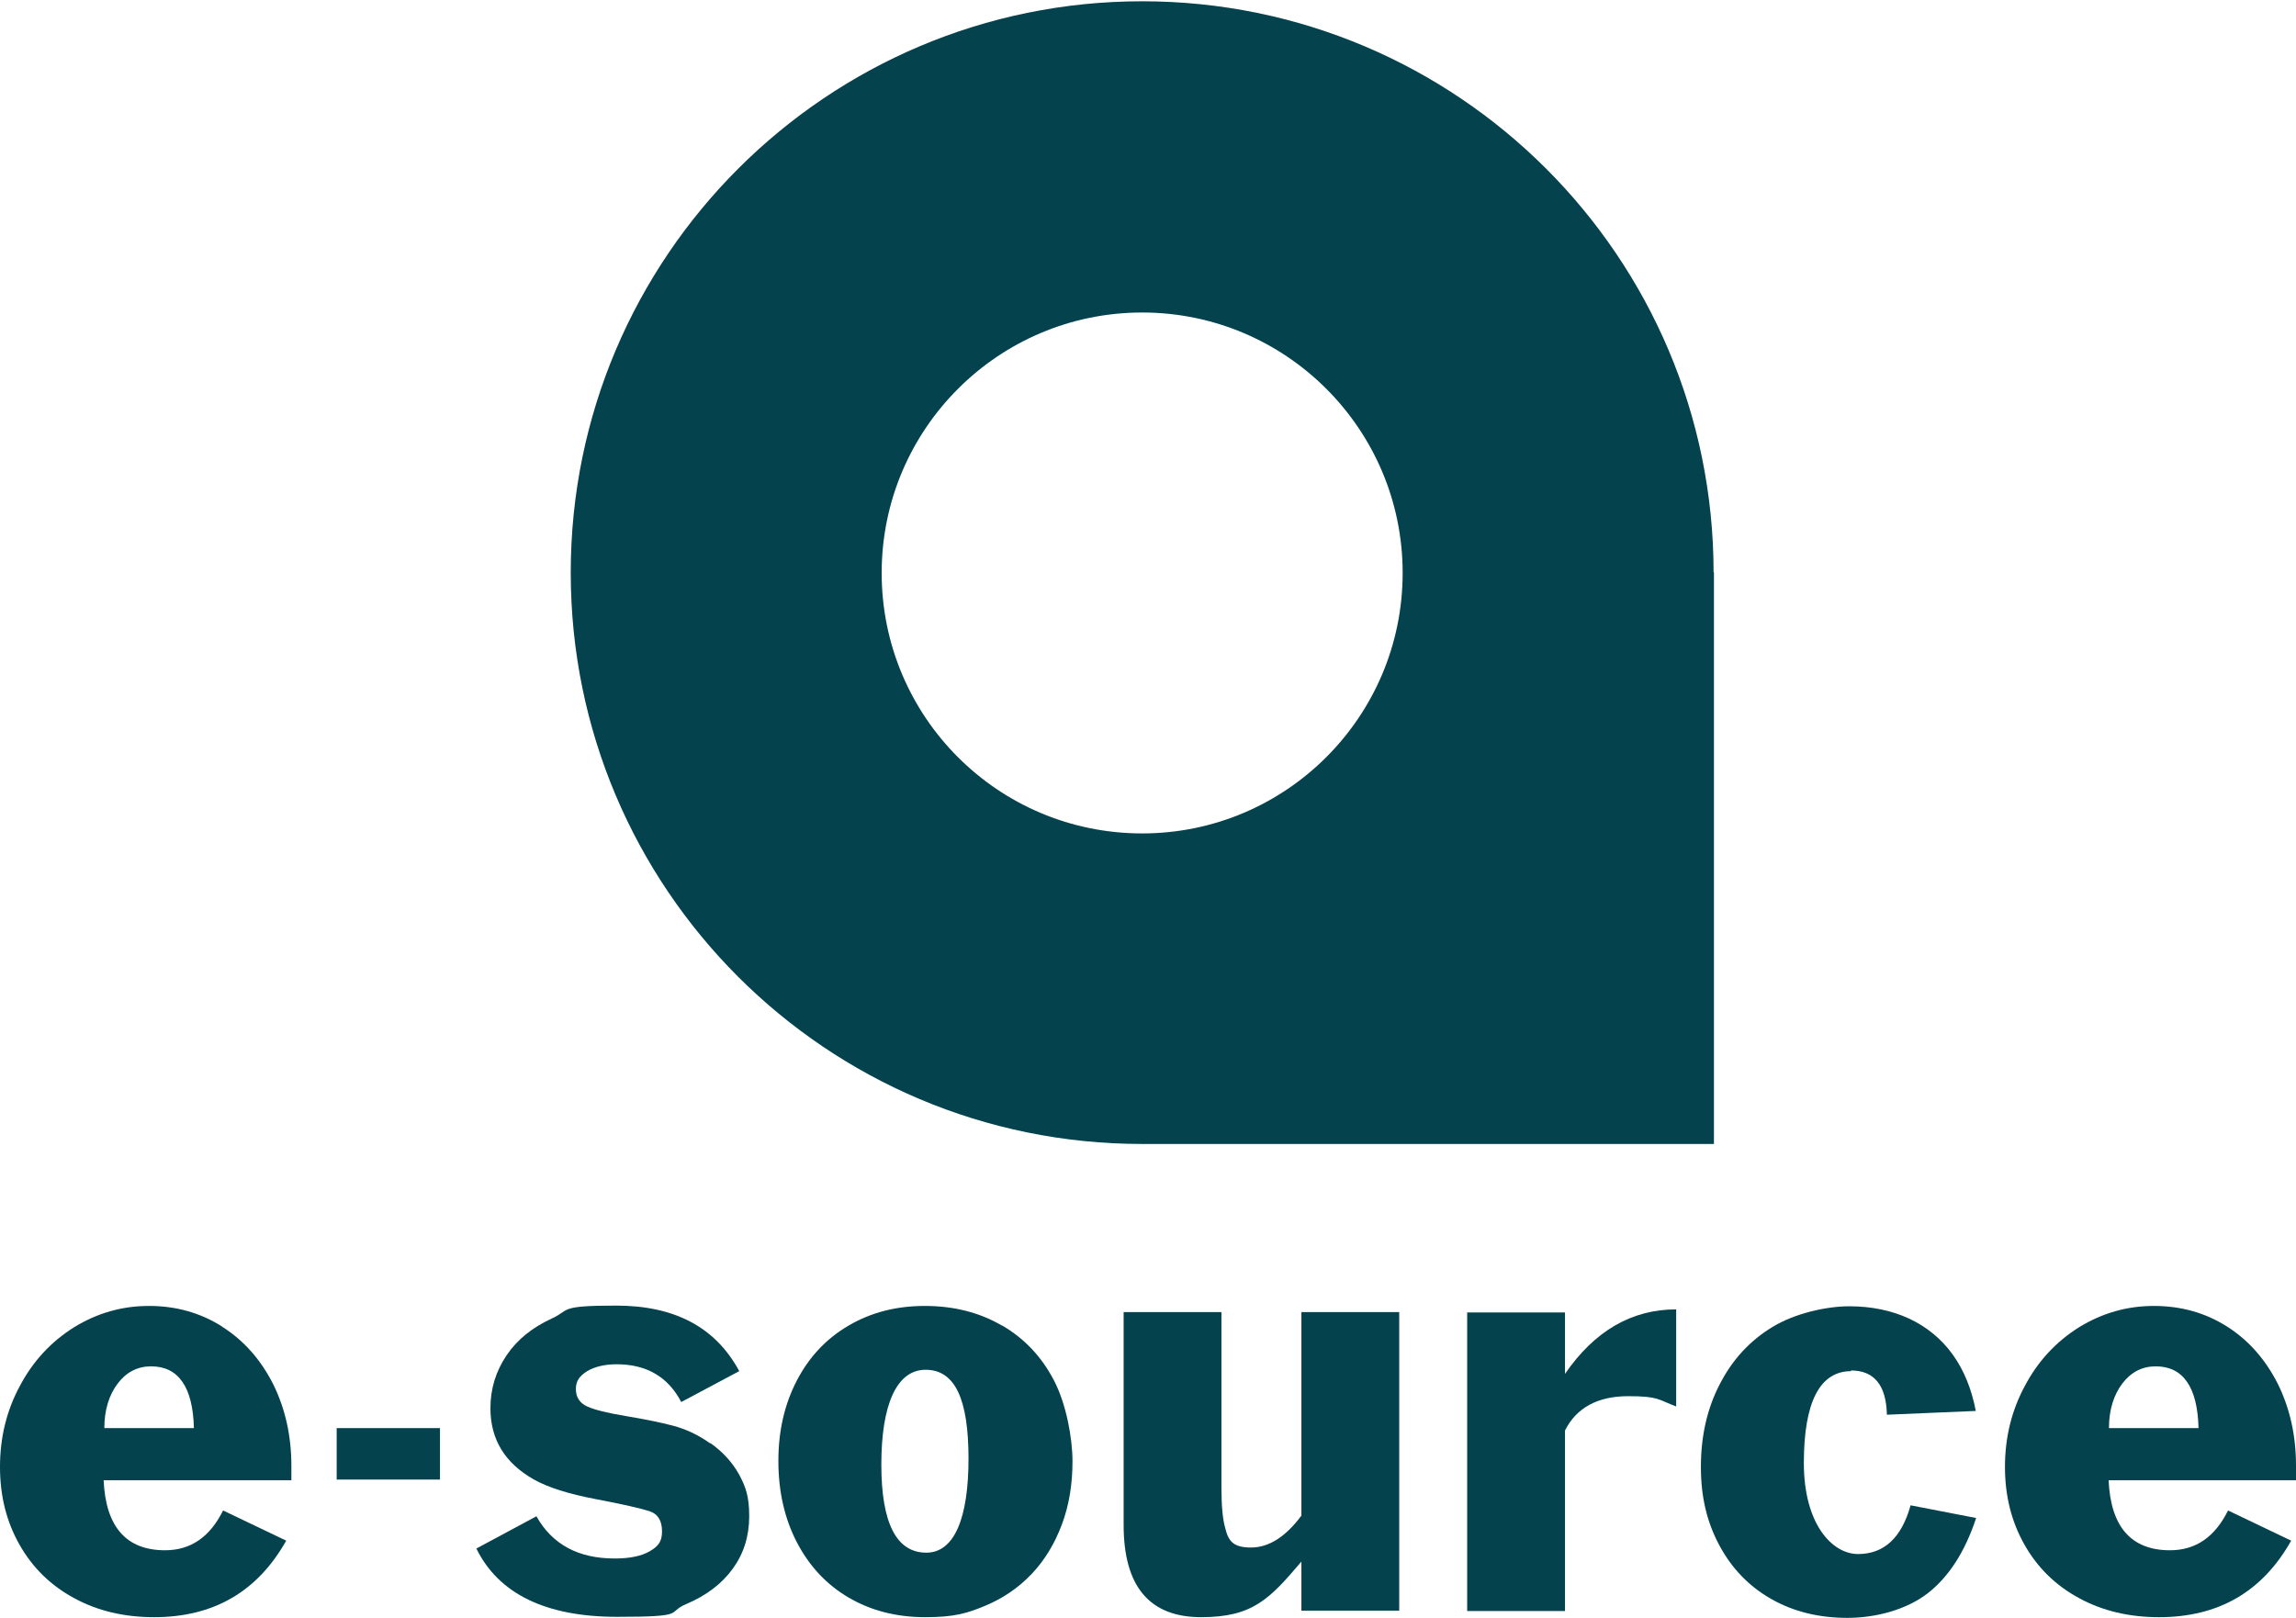<svg id="Layer_1" class="svg-logo" xmlns="http://www.w3.org/2000/svg" width="200" height="141" version="1.1" viewBox="0 0 669 470.9">
  <defs>
    <style>
      .st0 {
        fill: #04424D;
      }
      .st1 {
        fill: #04424D;
      }
    </style>
  </defs>
  <g>
    <path class="st0" d="M64.7,386.2c-6.3-4-13.4-6-21.3-6s-15.1,2.1-21.8,6.2c-6.7,4.2-12,9.9-15.8,17.1-3.9,7.2-5.8,15.1-5.8,23.6s1.9,16,5.7,22.7,9.1,11.9,16,15.6c6.8,3.7,14.6,5.5,23.2,5.5,17.3,0,30.1-7.4,38.5-22.3l-18.4-8.8c-3.8,7.7-9.4,11.6-16.9,11.6-11.3,0-17.3-6.8-17.9-20.4h54.7v-4.2c0-8.8-1.8-16.7-5.3-23.8-3.6-7.1-8.5-12.7-14.8-16.7ZM30.4,415.8c0-5.3,1.4-9.7,3.9-13,2.5-3.3,5.8-5,9.7-5,8,0,12.2,6,12.5,18h-26.1Z"></path>
    <rect class="st0" x="98.1" y="415.8" width="30.1" height="15"></rect>
    <path class="st0" d="M207,420.3c-3.5-2.5-7.1-4.2-10.9-5.2-3.8-1-8.3-1.9-13.7-2.8s-9.1-1.8-11.3-2.8c-2.2-1-3.3-2.7-3.3-5.1s1.1-3.8,3.3-5.2c2.2-1.3,5.1-2,8.6-2,8.7,0,15,3.7,18.8,11l16.9-9c-6.9-12.8-18.8-19.1-35.9-19.1s-13.2,1.3-18.8,3.8c-5.6,2.6-10,6.1-13.1,10.7-3.1,4.6-4.7,9.7-4.7,15.4,0,9.1,4.2,16,12.7,20.8,4.1,2.3,10.1,4.2,18,5.7,7.9,1.5,13.1,2.7,15.6,3.5,2.5.8,3.7,2.8,3.7,5.9s-1.2,4.4-3.6,5.8c-2.4,1.4-5.8,2.1-10.2,2.1-10.6,0-18.2-4.1-22.8-12.3l-17.5,9.4c6.5,13.2,20.2,19.9,41,19.9s14.2-1.2,20.1-3.7,10.4-5.9,13.6-10.3c3.2-4.4,4.8-9.5,4.8-15.3s-1-8.5-2.9-12.1c-2-3.6-4.8-6.7-8.5-9.3Z"></path>
    <path class="st0" d="M291.9,385.9c-6.5-3.8-14-5.7-22.4-5.7s-15.7,1.9-22.2,5.7c-6.5,3.8-11.5,9.1-15.1,16-3.6,6.9-5.4,14.7-5.4,23.5s1.8,16.8,5.4,23.7c3.6,6.9,8.6,12.3,15.1,16.1,6.5,3.8,13.9,5.7,22.3,5.7s12.1-1.1,17.4-3.3,9.8-5.3,13.6-9.3c3.8-4,6.7-8.8,8.8-14.4,2.1-5.6,3.1-11.7,3.1-18.4s-1.8-16.7-5.4-23.6c-3.6-6.9-8.6-12.2-15.1-16ZM269.9,452.1c-8.7,0-13.1-8.6-13.1-25.7s4.3-27.6,12.9-27.6,12.5,8.6,12.5,25.9-4.1,27.4-12.3,27.4Z"></path>
    <path class="st0" d="M379.2,441.3c-4.6,6.2-9.5,9.3-14.7,9.3s-6.6-1.9-7.5-5.7c-.7-2.3-1.1-6.3-1.1-11.8v-51.1h-28.5v62c0,17.9,7.5,26.9,22.6,26.9s20-5.4,29.2-16.2v14.3h28.5v-87h-28.5v59.3Z"></path>
    <path class="st0" d="M456,399.9v-17.8h-28.5v87h28.5v-52.6c3.3-6.6,9.5-10,18.4-10s8.7,1,14,3v-28.3c-13,0-23.8,6.3-32.4,18.8Z"></path>
    <path class="st0" d="M539.3,399c6.8,0,10.3,4.3,10.5,12.9l25.9-1.1c-1.2-6.3-3.4-11.8-6.7-16.4-3.3-4.6-7.6-8.1-12.7-10.5-5.2-2.4-11-3.6-17.5-3.6s-15.7,2-22.3,6c-6.6,4-11.7,9.5-15.4,16.7-3.7,7.1-5.5,15.2-5.5,24.1s1.8,16.2,5.4,22.9c3.6,6.7,8.6,11.9,15.1,15.6s13.9,5.5,22.2,5.5,17.2-2.4,23.3-7.1c6.1-4.7,10.9-12,14.2-22l-19.1-3.7c-2.6,9.4-7.7,14.2-15.3,14.2s-15.8-8.8-15.8-26.5,4.6-26.8,13.8-26.8Z"></path>
    <path class="st0" d="M669,426.7c0-8.8-1.8-16.7-5.3-23.8-3.6-7.1-8.5-12.7-14.8-16.7-6.3-4-13.4-6-21.3-6s-15.1,2.1-21.8,6.2c-6.7,4.2-12,9.9-15.8,17.1-3.9,7.2-5.8,15.1-5.8,23.6s1.9,16,5.7,22.7,9.1,11.9,16,15.6c6.8,3.7,14.6,5.5,23.2,5.5,17.3,0,30.1-7.4,38.5-22.3l-18.4-8.8c-3.8,7.7-9.4,11.6-16.9,11.6-11.3,0-17.3-6.8-17.9-20.4h54.7v-4.2ZM614.5,415.8c0-5.3,1.4-9.7,3.9-13,2.5-3.3,5.8-5,9.7-5,8,0,12.2,6,12.5,18h-26.1Z"></path>
  </g>
  <path class="st1" d="M499.3,166.5C499.3,74.5,424.6,0,332.8,0s-166.5,74.5-166.5,166.5,74.5,166.5,166.5,166.5h166.6v-166.6h-.1ZM332.8,242.5c-42,0-75.9-34-75.9-75.9s34-75.9,75.9-75.9,75.9,34,75.9,75.9-34,75.9-75.9,75.9Z"></path>
</svg>
